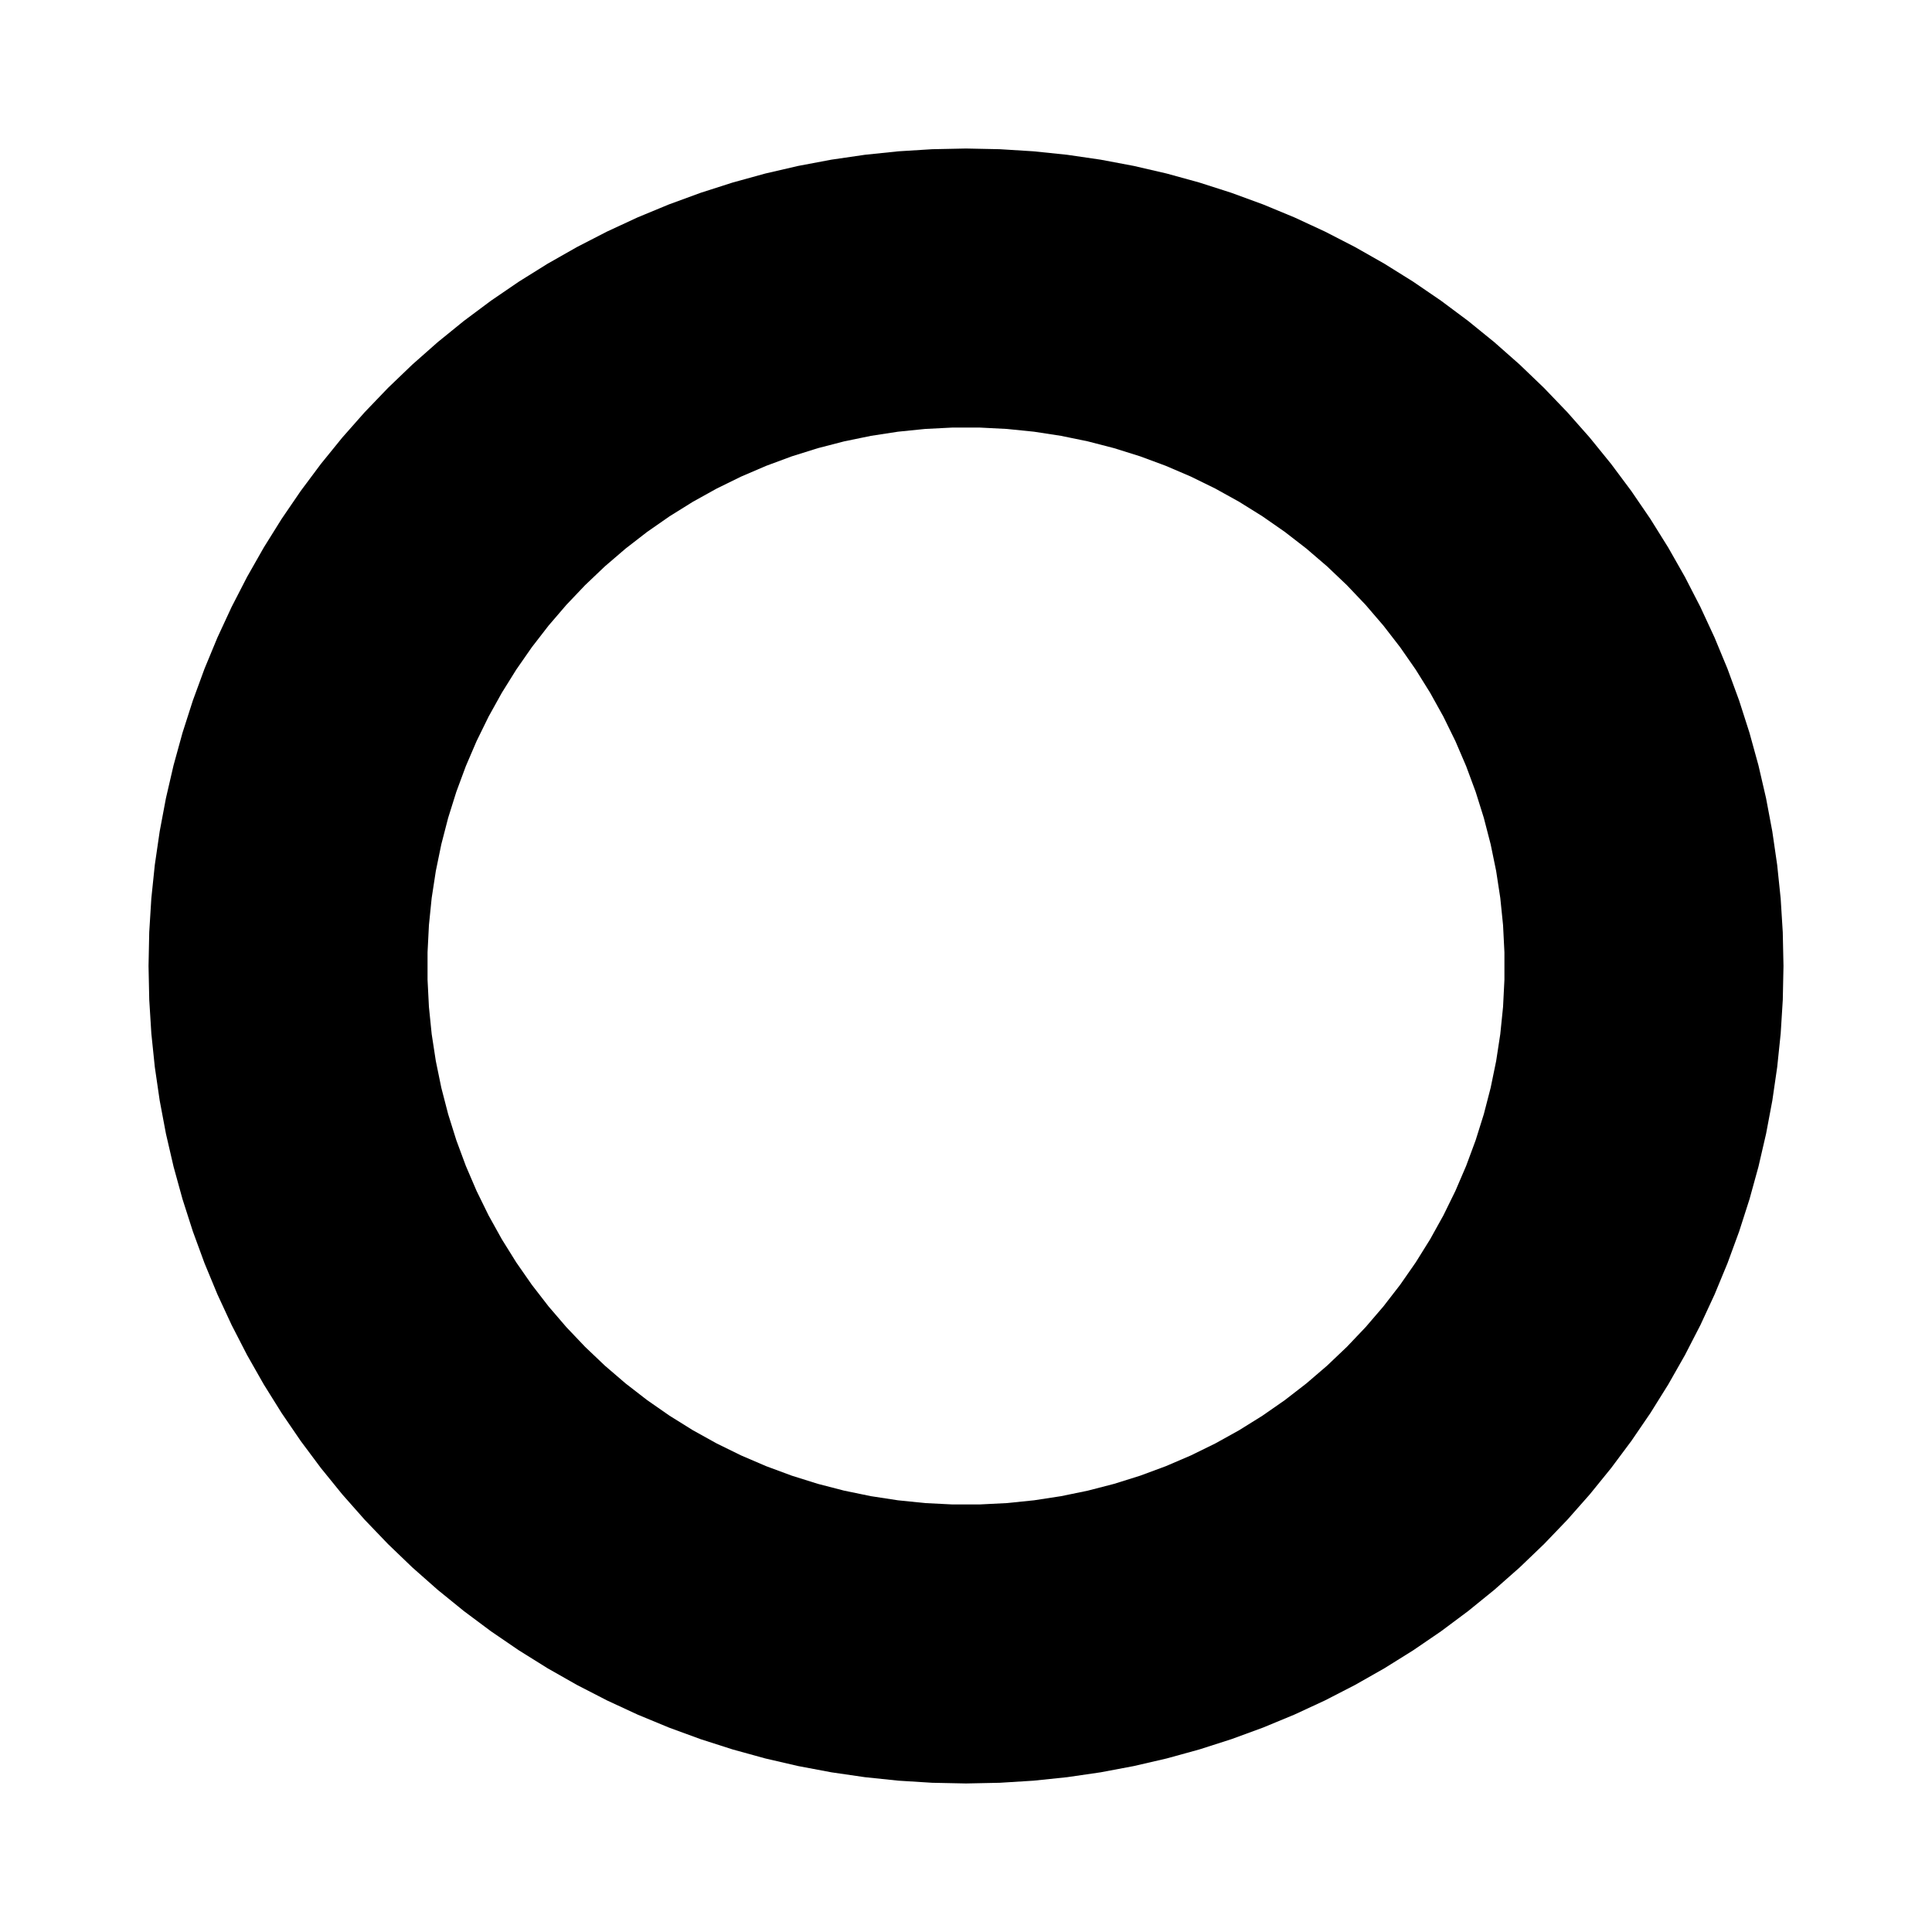 <?xml version="1.0" encoding="UTF-8"?>
<!-- Uploaded to: ICON Repo, www.iconrepo.com, Generator: ICON Repo Mixer Tools -->
<svg fill="#000000" width="800px" height="800px" version="1.1" viewBox="144 144 512 512" xmlns="http://www.w3.org/2000/svg">
 <path d="m500.93 299.07-5.242-4.984-5.488-4.711-5.719-4.426-5.934-4.129-6.137-3.824-6.324-3.512-6.492-3.184-6.648-2.852-6.781-2.512-6.902-2.164-7-1.812-7.082-1.457-7.148-1.098-7.195-0.73-7.223-0.367h-7.231l-7.223 0.367-7.195 0.73-7.148 1.098-7.082 1.457-7 1.812-6.902 2.164-6.781 2.512-6.648 2.852-6.492 3.184-6.324 3.512-6.137 3.824-5.938 4.129-5.719 4.426-5.488 4.711-5.242 4.984-4.984 5.242-4.711 5.488-4.426 5.719-4.129 5.938-3.824 6.137-3.512 6.324-3.184 6.492-2.852 6.648-2.512 6.781-2.164 6.902-1.812 7-1.457 7.082-1.098 7.148-0.73 7.195-0.367 7.223v7.231l0.367 7.223 0.73 7.195 1.098 7.148 1.457 7.082 1.812 7 2.164 6.902 2.512 6.781 2.852 6.648 3.184 6.492 3.512 6.324 3.824 6.137 4.129 5.934 4.426 5.719 4.711 5.488 4.984 5.242 5.242 4.984 5.488 4.711 5.719 4.426 5.938 4.129 6.137 3.824 6.324 3.512 6.492 3.184 6.648 2.852 6.781 2.512 6.902 2.164 7 1.812 7.082 1.457 7.148 1.094 7.195 0.734 7.223 0.363h7.231l7.223-0.363 7.195-0.734 7.148-1.094 7.082-1.457 7-1.812 6.902-2.164 6.781-2.512 6.648-2.852 6.492-3.184 6.324-3.512 6.137-3.824 5.934-4.129 5.719-4.426 5.488-4.711 5.242-4.984 4.984-5.242 4.711-5.488 4.426-5.719 4.129-5.934 3.824-6.137 3.512-6.324 3.184-6.492 2.852-6.648 2.512-6.781 2.164-6.902 1.812-7 1.457-7.082 1.094-7.148 0.734-7.195 0.363-7.223v-7.231l-0.363-7.223-0.734-7.195-1.094-7.148-1.457-7.082-1.812-7-2.164-6.902-2.512-6.781-2.852-6.648-3.184-6.492-3.512-6.324-3.824-6.137-4.129-5.938-4.426-5.719-4.711-5.488-4.984-5.242m-254.11 254.11-6.199-6.461-5.926-6.711-5.644-6.953-5.352-7.176-5.051-7.394-4.742-7.598-4.422-7.785-4.098-7.961-3.766-8.125-3.426-8.273-3.082-8.406-2.734-8.527-2.379-8.633-2.019-8.723-1.656-8.797-1.293-8.863-0.922-8.906-0.555-8.938-0.188-8.957 0.184-8.953 0.555-8.938 0.922-8.906 1.293-8.863 1.656-8.801 2.019-8.723 2.379-8.633 2.734-8.527 3.082-8.406 3.426-8.273 3.766-8.125 4.098-7.961 4.422-7.785 4.742-7.598 5.051-7.394 5.352-7.176 5.644-6.953 5.926-6.711 6.199-6.461 6.461-6.199 6.711-5.926 6.953-5.644 7.176-5.352 7.394-5.051 7.598-4.742 7.785-4.422 7.961-4.098 8.125-3.766 8.273-3.426 8.406-3.082 8.527-2.734 8.633-2.379 8.723-2.019 8.801-1.656 8.863-1.293 8.906-0.922 8.938-0.555 8.953-0.184 8.953 0.184 8.938 0.555 8.906 0.922 8.863 1.293 8.797 1.656 8.723 2.019 8.633 2.379 8.527 2.734 8.406 3.082 8.273 3.426 8.125 3.766 7.961 4.098 7.785 4.422 7.598 4.742 7.394 5.051 7.176 5.352 6.953 5.644 6.711 5.926 6.461 6.199 6.199 6.461 5.926 6.711 5.644 6.953 5.352 7.176 5.051 7.394 4.742 7.598 4.422 7.785 4.098 7.961 3.766 8.125 3.426 8.273 3.082 8.406 2.734 8.527 2.379 8.633 2.019 8.723 1.656 8.801 1.289 8.863 0.926 8.906 0.555 8.938 0.191 8.953-0.184 8.953-0.555 8.938-0.926 8.906-1.289 8.863-1.656 8.797-2.019 8.723-2.379 8.633-2.734 8.527-3.082 8.406-3.422 8.281-3.766 8.125-4.098 7.961-4.422 7.785-4.742 7.598-5.051 7.394-5.352 7.176-5.644 6.953-5.926 6.711-6.199 6.461-6.461 6.199-6.711 5.926-6.953 5.644-7.176 5.352-7.394 5.051-7.598 4.742-7.785 4.422-7.961 4.098-8.125 3.766-8.273 3.426-8.406 3.082-8.527 2.734-8.633 2.379-8.723 2.019-8.797 1.656-8.863 1.289-8.906 0.926-8.938 0.555-8.965 0.184-8.953-0.184-8.938-0.555-8.906-0.926-8.863-1.289-8.801-1.656-8.723-2.019-8.633-2.379-8.527-2.734-8.406-3.082-8.27-3.422-8.125-3.766-7.961-4.098-7.785-4.422-7.598-4.742-7.394-5.051-7.176-5.352-6.953-5.644-6.711-5.926-6.461-6.207" fill-rule="evenodd"/>
</svg>